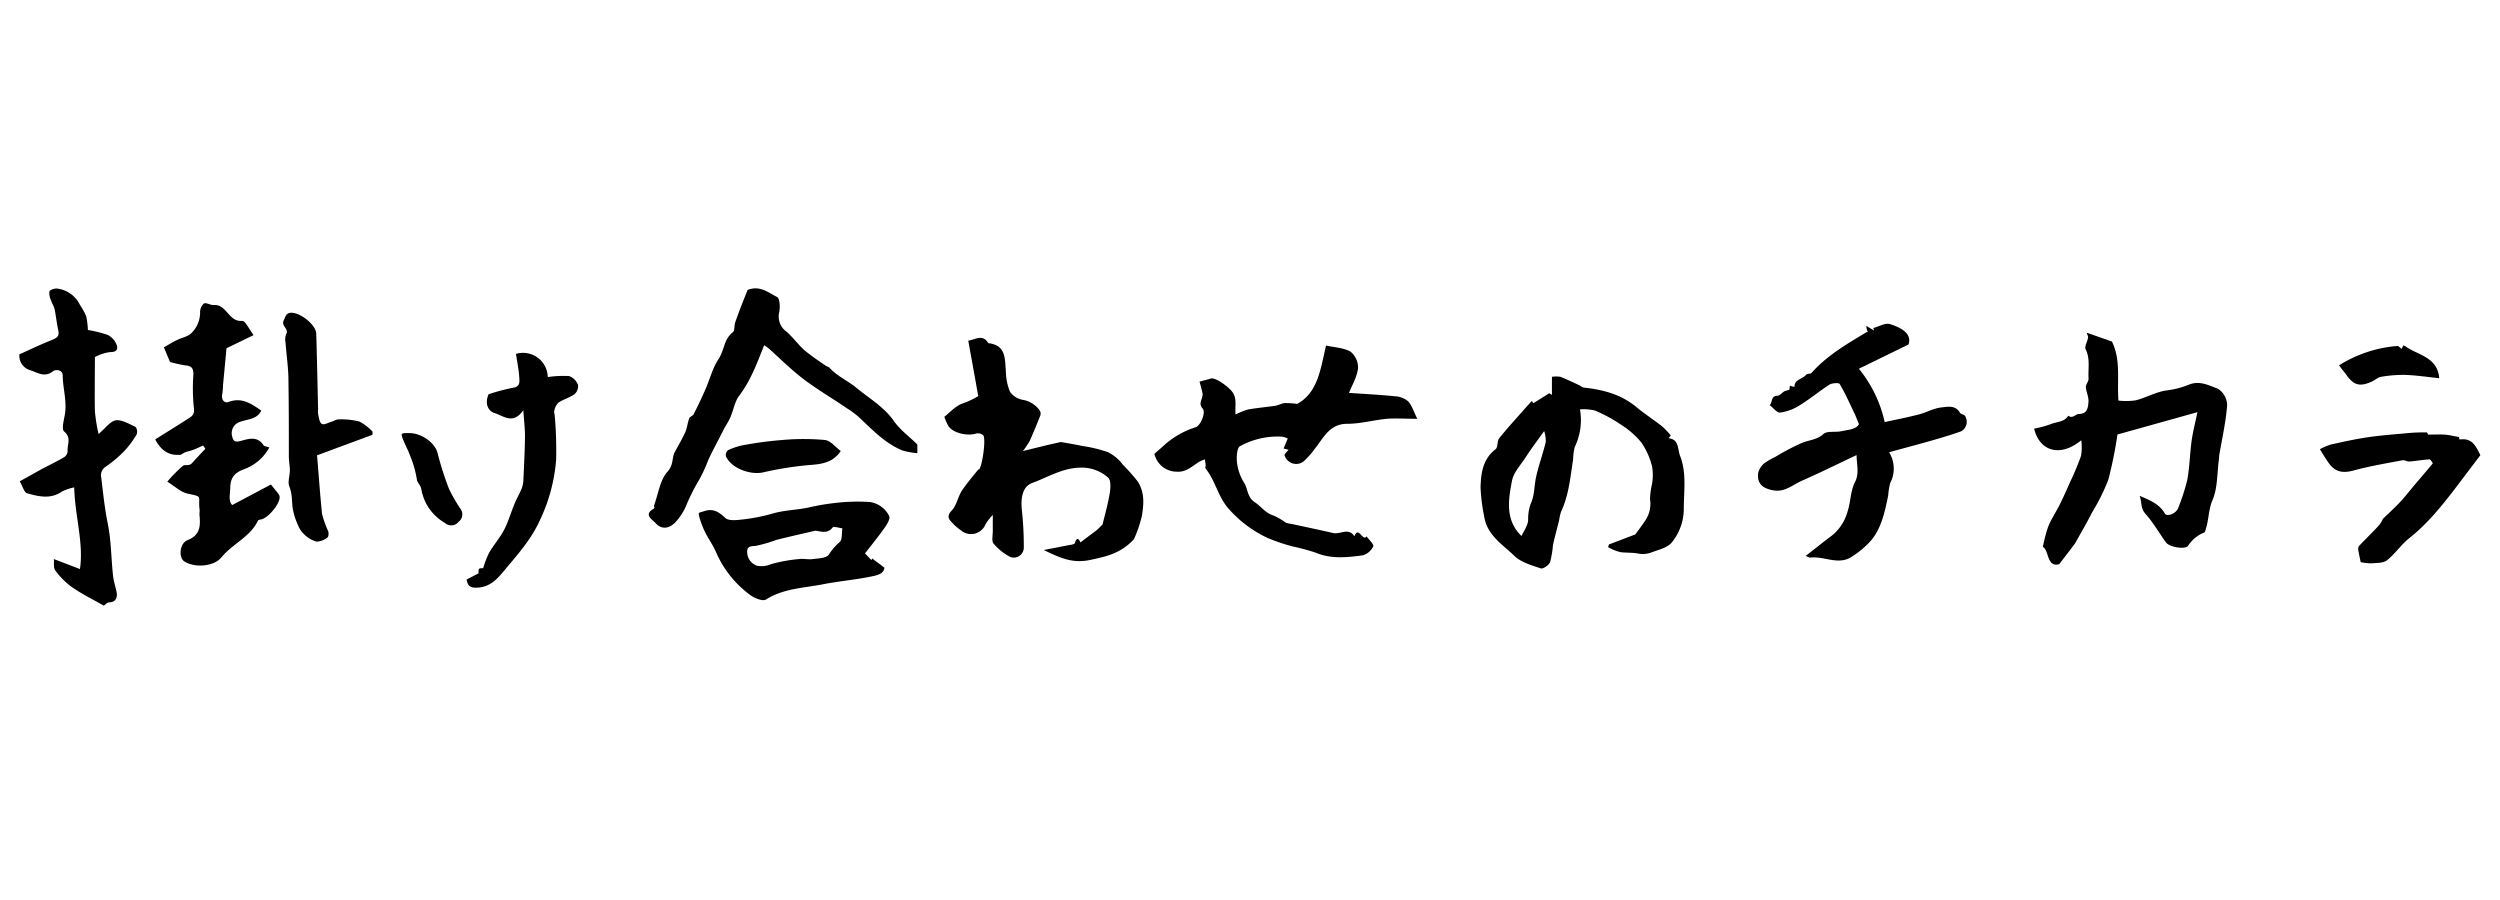 <svg id="レイヤー_1" data-name="レイヤー 1" xmlns="http://www.w3.org/2000/svg" width="500" height="180" viewBox="0 0 500 180"><path d="M226.78,107.85c-2.71,2.91-5.65,3.47-8.81,4.15-3.44.73-6-.42-9.21-2,1.76-.34,3.19-.61,4.62-.9.56-.12,1.48-.18,1.58-.47.55-1.76,1.06-.18,1.14-.16l3.31-2.49c.2-.2.46-.44.7-.69s.37-.28.41-.45c.52-2.1,1.1-4.19,1.45-6.31.16-1,.23-2.48-.34-3a7.93,7.93,0,0,0-5.61-2c-3.56.08-6.42,1.9-9.54,3.05-1.86.68-2.43,2.71-2.08,5.69a67.43,67.43,0,0,1,.36,7.25,2,2,0,0,1-2.71,1.87,10.93,10.93,0,0,1-3.33-2.66c-.44-.54-.15-1.69-.16-2.56s0-1.87,0-3.19a10.53,10.53,0,0,0-1.46,1.89,3.12,3.12,0,0,1-4.89,1.22,12.34,12.34,0,0,1-1.46-1.21c-.67-.78-1.7-1.38-.44-2.74,1-1,1.25-2.73,2.06-4,1-1.5,2.18-2.84,3.29-4.25,0,0,.13,0,.16,0,.63-.67,1.4-6,.85-6.8a1.59,1.59,0,0,0-1.39-.4c-1.69.57-4.51,0-5.55-1.41a9.25,9.25,0,0,1-.86-1.93c1.11-.86,2.19-2.11,3.55-2.62a16.16,16.16,0,0,0,3.23-1.51c-.66-3.7-1.31-7.32-2-11.08,1.5-.26,2.92-1.36,4,.49,3.64.4,3.3,3.2,3.53,5.73a11,11,0,0,0,.82,4A4,4,0,0,0,204.75,80a5.39,5.39,0,0,1,3.18,2.06,1.2,1.2,0,0,1,.13,1.05q-1,2.52-2.07,5a18.5,18.5,0,0,1-1.41,2.1L209.51,89l2.66-.6c1.44.26,2.89.49,4.32.8a27.6,27.6,0,0,1,5.09,1.23,8.32,8.32,0,0,1,3,2.52,37.82,37.82,0,0,1,3,3.39c1.39,2.26,1.16,4.49.82,6.72A24.14,24.14,0,0,1,226.78,107.85Z"/><path d="M310.39,75.36a5.76,5.76,0,0,1,1.7,0c1.26.5,2.49,1.1,3.72,1.67.33.15.63.46,1,.49,3.8.42,7.38,1.34,10.42,3.86,1.64,1.36,3.45,2.53,5.14,3.85a14.26,14.26,0,0,1,1.78,1.86,4.72,4.72,0,0,1-.45.55c2.16.23,1.8,2.22,2.3,3.49,1.37,3.45.75,7.12.76,10.71a10.69,10.69,0,0,1-2.42,6.67c-.82,1-2.55,1.42-3.93,1.93a4.89,4.89,0,0,1-2.83.26c-1-.2-2.34-.12-3.49-.27a9.74,9.74,0,0,1-2.47-1l.17-.54,5.26-2c.41-.56,1.26-1.65,2-2.79a5.9,5.9,0,0,0,.95-4.31,16,16,0,0,1,.41-3,10.39,10.39,0,0,0,0-3.52,14.75,14.75,0,0,0-2.13-4.76,17,17,0,0,0-4.09-3.58A30,30,0,0,0,319,82.11a10.09,10.09,0,0,0-3-.24,12.54,12.54,0,0,1-1.06,7.56,10.56,10.56,0,0,0-.31,2.43c-.57,3.53-.84,7.14-2.41,10.45a10.4,10.4,0,0,0-.39,1.73c-.41,1.67-.88,3.32-1.24,5a19.23,19.23,0,0,1-.57,3.38c-.25.61-1.41,1.42-1.86,1.26-1.86-.63-4-1.23-5.31-2.53-2.35-2.26-5.43-4.13-6-7.81a35.36,35.36,0,0,1-.74-5.92c.09-2.8.45-5.61,3-7.57.5-.39.28-1.63.74-2.21,1.65-2.07,3.45-4,5.2-6,.4-.46.82-.9,1.32-1.45l.31.45,3.18-2,.52.35Zm-1.56,10.86c-1.45,2-2.64,3.62-3.72,5.27s-2.39,3-2.72,4.71c-.75,3.84-1.35,7.87,1.91,11,.45-1,1.34-2.17,1.33-3.29a8.91,8.91,0,0,1,.52-3.18c.76-1.67.68-3.35,1-5,.5-2.48,1.42-4.87,2-7.34A6,6,0,0,0,308.83,86.22Z"/><path d="M230.88,90.76c.61-.53,1.15-1,1.71-1.49a17.13,17.13,0,0,1,6.52-3.82c1-.27,2.11-3,1.44-3.71-.84-.92-.24-1.63-.09-2.44a1.56,1.56,0,0,0,.06-.6c-.23-1-.48-1.89-.61-2.37,1-.29,1.62-.41,2.18-.61,1-.35,3.54,1.64,4.23,2.48,1.17,1.41.64,2.86.79,4.7a14.48,14.48,0,0,1,2.49-1c1.83-.33,3.7-.48,5.54-.76.61-.09,1.17-.47,1.77-.52a16.69,16.69,0,0,1,2.53.16c4.11-2.24,4.64-6.84,5.77-11.67,1.64.37,3.5.42,4.92,1.24a4.09,4.09,0,0,1,1.47,3.35c-.22,1.73-1.2,3.36-1.8,4.88,3.08.21,6.18.37,9.27.68a4.32,4.32,0,0,1,2.55,1c.75.79,1.09,2,1.84,3.5-2.5,0-4.32-.14-6.12,0-2.64.26-5.26,1-7.89,1-3.5,0-4.67,2.7-6.38,4.85a17,17,0,0,1-2.37,2.69,2.43,2.43,0,0,1-3.78-1.22c-.07-.29.51-.76.79-1.13l-1-.25.84-2a4.53,4.53,0,0,0-1.16-.37A15.7,15.7,0,0,0,248,89.24c-.63.32-.73,2.24-.59,3.36a9.86,9.86,0,0,0,1.4,3.94c.8,1.24.61,2.91,2.15,3.91,1.26.82,2.13,2.18,3.74,2.65a13.8,13.8,0,0,1,2.47,1.44,5.3,5.3,0,0,0,1.16.25c2.78.6,5.56,1.19,8.33,1.82,1.4.31,3.07-1.18,4.22.66.83-2.23,1.62,1.14,2.44,0,.49.7,1.51,1.64,1.33,2a3.32,3.32,0,0,1-2.12,1.8c-3.15.42-6.33.77-9.43-.55a41.37,41.37,0,0,0-4.34-1.18,35.33,35.33,0,0,1-5.4-1.82,23.85,23.85,0,0,1-7.65-5.79c-2.13-2.42-2.63-5.58-4.58-8-.12-.14,0-.46,0-.7s-.1-.76-.16-1.15a6.71,6.71,0,0,0-1.1.46c-1.42.86-2.58,2.13-4.52,2A4.59,4.59,0,0,1,230.88,90.76Z"/><path d="M422.38,68.3c1.83,3.68,1,7.61,1.31,11.82a13.73,13.73,0,0,0,3.43-.05c2.14-.54,4.15-1.73,6.29-2a17.26,17.26,0,0,0,4.35-1.13c2.19-.9,4,.16,5.78.78A4,4,0,0,1,445.43,81c-.24,3.33-1,6.62-1.56,9.92-.06.36-.05.73-.1,1.08-.36,2.68-.23,5.57-1.26,8-.82,1.9-.72,3.79-1.3,5.61-.1.31-.16.81-.37.89a6.86,6.86,0,0,0-3.22,2.66c-.56.79-3.71.29-4.4-.65-1.39-1.9-2.57-4-4.12-5.73-1-1.09-.71-2.26-1.16-3.62,2.05.92,3.88,1.58,5,3.5.46.82,2.34,0,2.7-1.06a42.45,42.45,0,0,0,1.81-5.6c.48-2.58.52-5.23.87-7.84.25-1.79.72-3.55,1.17-5.73l-16,4.47a83,83,0,0,1-1.83,9.06,40.62,40.62,0,0,1-3.27,6.57c-1,2-2.12,3.88-3.19,5.82a5.34,5.34,0,0,1-.54.8c-.82,1.09-1.66,2.17-2.81,3.68-2.53.73-2-2.76-3.28-3.45a32.15,32.15,0,0,1,1.07-4.07c.63-1.52,1.56-2.9,2.3-4.38s1.45-3.09,2.14-4.65a51.68,51.68,0,0,0,2.13-5.12,11.34,11.34,0,0,0,.05-3.11c-4.19,3.44-8.32,2.26-9.44-2.32a22.65,22.65,0,0,0,3.33-.9c1.19-.51,2.72-.38,3.51-1.7.86.72,1.43-.35,2.14-.34,1.71,0,1.81-1.33,1.89-2.39s-.46-2-.52-3c0-.54.58-1.13.54-1.67-.12-2,.37-3.94-.58-5.87-.27-.56.35-1.53.48-2.32.05-.27-.15-.58-.27-1Z"/><path d="M371.79,84.82c-.43-1-.66-1.71-1-2.35-.91-1.91-1.78-3.86-2.86-5.68-.17-.28-1.53-.19-2.07.15-2,1.31-3.92,2.89-6,4.17a9.74,9.74,0,0,1-3.86,1.41c-.62.07-1.37-1-2.07-1.49.62-.53.18-1.84,1.53-1.88.47,0,.92-.6,1.4-.88a5.71,5.71,0,0,1,1-.3l.12-.83.9.26c0-1.55,1.6-1.55,2.32-2.42.22-.27.81-.23,1-.29,3.24-3.66,7.35-6,11.41-8.43a.53.53,0,0,1-.2-.2,3.65,3.65,0,0,1-.14-.88l1.54.93-.14-.51c1.12-.29,2.39-1.07,3.33-.78,2.63.83,4.39,2.1,3.7,4.08l-9.92,4.85a25.65,25.65,0,0,1,5.16,10.67c2.26-.5,4.54-.94,6.79-1.52,1.53-.39,3-1.25,4.53-1.41,1.23-.13,2.83-.53,3.73,1.06.17.3.78.32,1,.61a2.18,2.18,0,0,1-.75,3.1c-2,.72-4,1.3-6,1.88-2.75.78-5.52,1.51-8.42,2.31a6.22,6.22,0,0,1,.21,6.18,14.14,14.14,0,0,0-.39,2.47c-.65,3.15-1.29,6.36-3.36,8.92a18.35,18.35,0,0,1-3.81,3.25c-2.71,1.91-5.62-.1-8.42.25-.27,0-.58-.21-.91-.34,2-1.54,3.54-2.81,5.16-4a9.25,9.25,0,0,0,3.19-4.81c.65-1.92.59-4.15,1.49-5.91s.39-3.3.33-5.44c-3.84,1.81-7.36,3.56-10.94,5.13-1.84.81-3.4,2.35-5.75,1.91-2.1-.39-3.21-1.33-3-3.4a3.63,3.63,0,0,1,1.23-2,14.24,14.24,0,0,1,2.19-1.27,47.41,47.41,0,0,1,5.28-2.78c1.43-.62,3.05-.6,4.37-1.81.75-.67,2.4-.29,3.6-.56S371.26,85.9,371.79,84.82Z"/><path d="M34,72.39l-1.22-2.92c.66-.37,1.66-1,2.7-1.5s2.24-.68,2.88-1.43a5.77,5.77,0,0,0,1.66-4,2.33,2.33,0,0,1,.76-1.84c.46-.25,1.31.36,2,.31,2.56-.19,2.93,3.43,5.69,3.17.6,0,1.38,1.69,2.25,2.84L45.3,69.65c-.2,2.15-.45,4.79-.7,7.42a13.08,13.08,0,0,1-.15,1.78c-.23,1,.37,1.88,1.27,1.54,2.65-1,4.57.38,6.54,1.73-.89,1.76-2.59,1.67-4.09,2.2a2.38,2.38,0,0,0-1.79,2.74c.27,1.25.63,1.43,1.79,1.12,1.59-.44,3.31-1,4.53.86.15.23.64.26,1.17.45a9.54,9.54,0,0,1-5,4.34c-1.87.65-2.76,1.63-2.82,3.63,0,1.36-.44,2.69.39,3.55l7.75-4.11c.7.89,1.17,1.44,1.58,2a1.09,1.09,0,0,1,.15.67c-.1,1.4-2.3,4-3.66,4.31-.22.06-.58.07-.65.22-1.57,3.3-5.11,4.66-7.32,7.37-1.57,1.93-5.52,2.1-7.44.8-1.19-.81-.91-3.64.67-4.25,2.57-1,2.59-2.91,2.37-5.07,0-.41.09-.84,0-1.24-.27-2.64.77-2.31-2.43-3-1.34-.31-2.49-1.45-4-2.38a27.63,27.63,0,0,1,3.18-3.21c.29-.21,1.21.09,1.7-.43.92-1,1.83-2,2.74-2.93l-.46-.66c-.65.29-1.29.61-2,.87s-1.06.3-1.58.49c-.36.13-.68.47-1,.5-2.15.17-3.75-.7-5-3.08,2.2-1.38,4.38-2.73,6.55-4.12.74-.48,1.38-.82,1.19-2.12a38.34,38.34,0,0,1-.1-6.78c0-1.18-.33-1.65-1.51-1.77A23.22,23.22,0,0,1,34,72.39Z"/><path d="M10.77,111.81l5.22,2c.77-5.22-1-10.58-1.15-16.33a9.85,9.85,0,0,0-2.43.82c-2.29,1.6-4.69,1-7,.35-.57-.16-.87-1.37-1.46-2.39C5.23,95.56,6.62,94.78,8,94c1.6-.85,3.23-1.64,4.8-2.54a1.59,1.59,0,0,0,.73-1.17c-.16-1.3.85-2.71-.71-4-.52-.42-.06-2.19.14-3.3.49-2.67-.39-5.25-.42-7.89,0-1.16-1.4-1.27-1.94-.85-1.67,1.31-3,.31-4.5-.19a3,3,0,0,1-2.22-3.19c2.22-1,4.29-2,6.4-2.83,1.45-.61,1.61-.87,1.31-2.3s-.4-2.61-.67-3.89c-.13-.6-.51-1.14-.7-1.73a3.42,3.42,0,0,1-.34-1.82c.1-.33,1-.64,1.5-.59A5.83,5.83,0,0,1,16,61a13.27,13.27,0,0,1,1.22,2.2A14.9,14.9,0,0,1,17.58,66a23.47,23.47,0,0,1,4,1,3.69,3.69,0,0,1,1.73,1.93c.3.76.16,1.52-1.23,1.48a9,9,0,0,0-3.1,1c0,3.7-.07,7.27,0,10.82a33.72,33.72,0,0,0,.73,4.57c1.41-1.17,2.36-2.59,3.49-2.74s2.67.74,3.93,1.34a1.6,1.6,0,0,1,.19,1.5,18.48,18.48,0,0,1-2.48,3.33,24.27,24.27,0,0,1-3.73,3.13,2,2,0,0,0-.86,2.15c.37,3.09.69,6.21,1.31,9.26.71,3.5.66,7,1.07,10.55.12,1.07.51,2.1.7,3.16s-.21,2-1.57,2c-.33,0-.63.41-1,.65-2.09-1.19-4.29-2.27-6.3-3.65a15.57,15.57,0,0,1-3.4-3.38C10.65,113.5,10.85,112.49,10.77,111.81Z"/><path d="M149.51,58c2.43-1,4.15.52,5.91,1.4.53.27.63,2,.43,3a3.71,3.71,0,0,0,1.45,3.93c1.31,1.14,2.34,2.61,3.65,3.77a50,50,0,0,0,4.15,3c.26.19.63.26.84.49,1.52,1.69,3.66,2.56,5.37,4,2.58,2.12,5.51,3.8,7.5,6.66,1.17,1.67,2.91,2.94,4.66,4.65v1.74a15.34,15.34,0,0,1-3-.55c-3.48-1.44-6-4.14-8.69-6.66a17.37,17.37,0,0,0-2.33-1.73c-2.91-2-5.94-3.75-8.73-5.87-2.43-1.84-4.6-4-6.89-6.07a10.4,10.4,0,0,0-1-.71c-1.44,3.63-2.7,7.08-5,10.1-.9,1.19-1.13,2.88-1.75,4.31-.38.87-.94,1.66-1.38,2.51-1,2-2.06,3.93-3,5.92a32.87,32.87,0,0,1-1.77,3.9,41.64,41.64,0,0,0-2.56,5,11.38,11.38,0,0,1-2.49,3.87c-1.19,1.07-2.59,1.25-3.73,0-.77-.85-2.57-1.75-.28-3,.07,0-.11-.41-.05-.58.84-2.31,1.18-5.09,2.71-6.78,1.22-1.36.8-2.71,1.45-3.93s1.46-2.57,2.06-3.91c.39-.88.47-1.89.81-2.8.12-.33.71-.47.87-.8.82-1.61,1.6-3.24,2.32-4.89.89-2,1.44-4.3,2.65-6.13s1.06-4,2.88-5.4c.41-.32.24-1.34.48-2C147.84,62.18,148.72,60,149.51,58Z"/><path d="M173,110.68l1.28,1.34.16-.33,2.45,1.85c-.14,1.16-1.26,1.47-2.3,1.69-3.4.73-6.89,1-10.27,1.68-3.71.69-7.7.82-11.14,3-.61.38-2.18-.23-3-.81a20.91,20.91,0,0,1-7-8.73c-.6-1.39-1.52-2.64-2.19-4a17.88,17.88,0,0,1-1.13-3c-.27-1-.12-.76.92-1.12,1.87-.64,3,.14,4.29,1.35.57.52,1.87.47,2.8.36a36.84,36.84,0,0,0,6.45-1.19c2.4-.74,4.87-.75,7.23-1.23a45.52,45.52,0,0,1,5.32-.93,38.61,38.61,0,0,1,7.12-.21,5.15,5.15,0,0,1,3.85,2.82c.25.48-.39,1.61-.87,2.27C175.67,107.32,174.2,109.14,173,110.68Zm-9.9-4.55c-2.64.62-5.28,1.2-7.9,1.87a26.23,26.23,0,0,1-4.09,1.18c-1.09.08-1.75.1-1.67,1.35a2.89,2.89,0,0,0,2.05,2.64,4.88,4.88,0,0,0,2.78-.36,31.2,31.2,0,0,1,5.54-1c.91-.12,1.88.14,2.79,0,1.1-.14,2.61-.16,3.15-.86a11.44,11.44,0,0,1,2.17-2.53c.56-.41.4-1.8.56-2.75-.67-.08-1.72-.46-1.95-.18C165.49,106.8,164.3,106.31,163.1,106.13Z"/><path d="M93.32,115.9l2.38-1.22c0-.35,0-.84.11-.93a1.62,1.62,0,0,1,.82-.1,20.22,20.22,0,0,1,1.17-3.06c.91-1.57,2.16-3,3-4.58s1.42-3.62,2.17-5.41c.41-1,1-1.95,1.41-3a6.05,6.05,0,0,0,.31-1.9c.13-2.83.28-5.65.31-8.48,0-1.51-.19-3-.34-5.2-2,3-4,1.13-5.81.57-1.1-.35-2-1.74-1.13-3.74a39.31,39.31,0,0,1,4.94-1.31c1.29-.18,1.25-1.1,1.21-1.76-.08-1.68-.43-3.34-.67-5a4.94,4.94,0,0,1,6.35,4.63,21.91,21.91,0,0,1,4.26-.2A3,3,0,0,1,115.61,77a2.11,2.11,0,0,1-.74,1.86c-1,.7-2.19,1-3.19,1.67a3,3,0,0,0-.81,1.59c-.11.31.06.71.08,1.06a80,80,0,0,1,.28,8.74A34.23,34.23,0,0,1,108,104c-1.8,4-4.57,7-7.23,10.21-1.36,1.63-2.84,3.26-5.4,3.32C94,117.58,93.54,117.16,93.32,115.9Z"/><path d="M472.14,112.43c-.15-.73-.34-1.54-.47-2.37a1.13,1.13,0,0,1,.13-.86c1.32-1.4,2.71-2.73,4-4.14a5.93,5.93,0,0,0,.78-1.29c1.31-1.27,2.51-2.34,3.59-3.52s2.24-2.7,3.37-4c1-1.18,2-2.33,3-3.55.06-.07-.44-.84-.65-.83-1.35.09-2.7.33-4.05.44-.44,0-.93-.34-1.34-.26-3.29.63-6.6,1.18-9.83,2.06-2,.54-3.51.33-4.75-1.27-.74-1-1.33-2-1.94-3a13,13,0,0,1,2.16-.93c2.47-.54,4.94-1.1,7.44-1.46,2.69-.39,5.4-.59,8.11-.84a34.44,34.44,0,0,1,3.67-.13c.14,0,.27.58.21.44,1.25,0,2.26-.06,3.26,0s1.82.29,2.95.48c0-.06.08.32.12.51,2.65-.43,3.32,1.52,4.18,3.12-1.44,1.9-2.89,3.8-4.33,5.72-3,3.94-6,7.8-9.91,10.89-1.62,1.29-2.81,3.13-4.44,4.41-.74.59-2,.52-3.12.62A10.93,10.93,0,0,1,472.14,112.43Z"/><path d="M63.41,91.06c.33,3.84.59,7.79,1,11.73a20.62,20.62,0,0,0,1.24,3.47c.11.38.07,1.09-.16,1.24a3.71,3.71,0,0,1-2.17.83,5.74,5.74,0,0,1-2.44-1.42,5.08,5.08,0,0,1-1.26-1.83,13.6,13.6,0,0,1-1.08-3.42c-.2-1.45-.06-2.89-.67-4.35-.37-.91.1-2.15.1-3.24,0-.92-.2-1.83-.2-2.74,0-5.06,0-10.12-.08-15.18,0-2.55-.4-5.08-.58-7.63a3,3,0,0,1,.11-1.66c.67-1.1-1.07-1.63-.47-2.79.34-.67.42-1.34,1.17-1.49,1.83-.35,5.28,2.3,5.33,4.16.15,5.05.25,10.1.37,15.15a3.92,3.92,0,0,0,0,.91c.17.68.22,1.55.67,1.92s1.22-.14,1.84-.31,1.09-.55,1.63-.53a14.43,14.43,0,0,1,4.12.43,9.85,9.85,0,0,1,2.62,2l0,.64Z"/><path d="M168.15,90.2c-1.46,2.17-3.48,2.59-5.82,2.77a67.53,67.53,0,0,0-9.69,1.5c-2.59.59-6.43-.83-7.47-3.25a1.3,1.3,0,0,1,.46-1.2,13.35,13.35,0,0,1,3.09-1A75.31,75.31,0,0,1,156.45,88,47.42,47.42,0,0,1,165,88C166.09,88.1,167.09,89.43,168.15,90.2Z"/><path d="M81.82,86.62c2.24-.05,5.12,1.75,5.7,4a59.93,59.93,0,0,0,2.29,7.18,31.38,31.38,0,0,0,2.38,4.1,1.85,1.85,0,0,1-.46,2.45,1.89,1.89,0,0,1-2.76.23,9.68,9.68,0,0,1-4.69-6.66c-.13-.93-.83-1.28-.93-2.15A20.44,20.44,0,0,0,82,91.1c-.34-1-.87-1.91-1.26-2.89C80.07,86.62,80.09,86.61,81.82,86.62Z"/><path d="M467.81,73.07a25.51,25.51,0,0,1,11.67-3.87c.27,0,.56.37.84.57l.34-.68a1.69,1.69,0,0,1,.4.15c2.45,1.82,6.4,2.06,6.79,6.4-2.43-.25-4.61-.58-6.8-.66a25.57,25.57,0,0,0-4.86.39c-.69.11-1.27.75-1.95,1-2.28,1-3.48.65-4.85-1.24C469,74.57,468.49,74,467.81,73.07Z"/></svg>
